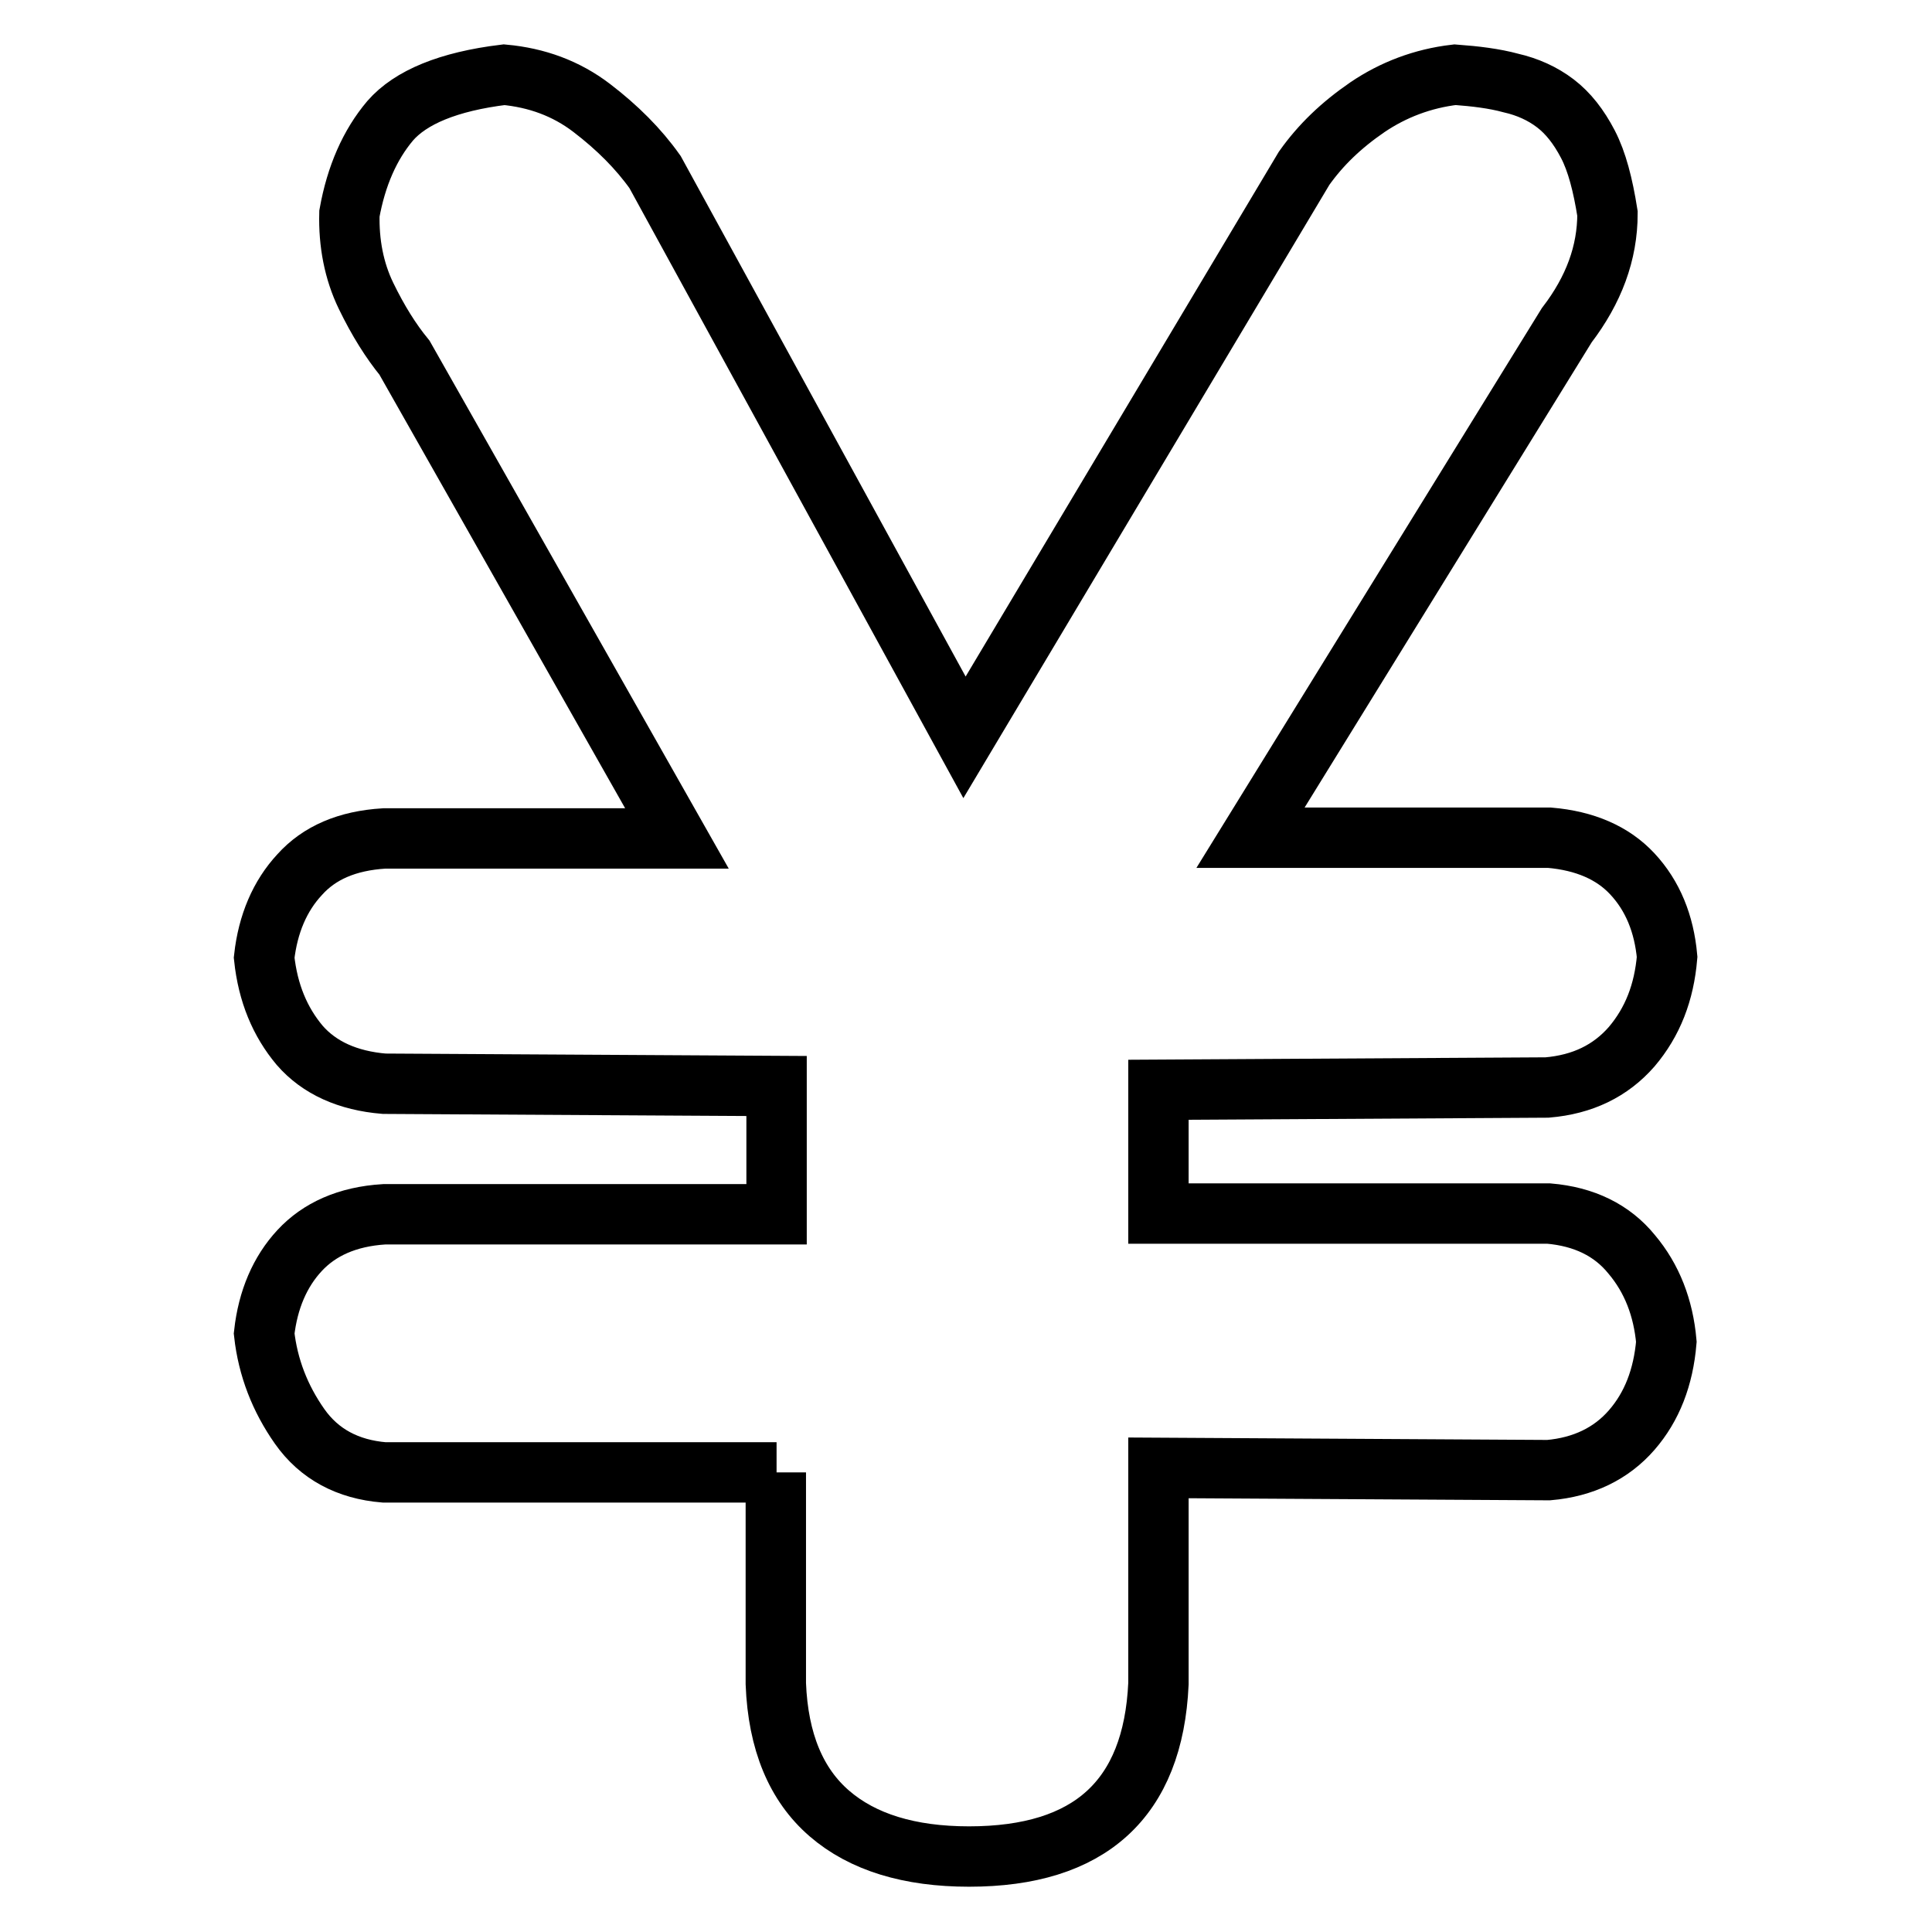 <?xml version="1.0" encoding="utf-8"?>
<!-- Svg Vector Icons : http://www.onlinewebfonts.com/icon -->
<!DOCTYPE svg PUBLIC "-//W3C//DTD SVG 1.1//EN" "http://www.w3.org/Graphics/SVG/1.1/DTD/svg11.dtd">
<svg version="1.1" xmlns="http://www.w3.org/2000/svg" xmlns:xlink="http://www.w3.org/1999/xlink" x="0px" y="0px" viewBox="0 0 256 256" enable-background="new 0 0 256 256" xml:space="preserve">
<g> <path stroke-width="8" fill-opacity="0" stroke="#000000"  d="M102.9,195.1h-52c-4.8-0.4-8.6-2.4-11.2-6.1c-2.6-3.7-4.2-7.8-4.7-12.3c0.5-4.5,2.1-8.2,4.7-11 s6.3-4.5,11.2-4.8h52v-17l-52-0.3c-4.8-0.4-8.6-2.1-11.2-5.1c-2.6-3.1-4.2-6.9-4.7-11.6c0.5-4.5,2.1-8.2,4.7-11 c2.6-2.9,6.3-4.5,11.2-4.8h38.8L53.6,47.4c-1.8-2.2-3.5-4.9-5.1-8.2c-1.6-3.3-2.3-7-2.2-10.9c0.9-5,2.7-9.1,5.4-12.3 c2.7-3.1,7.7-5.2,15.1-6.1c4.3,0.4,8.2,1.8,11.6,4.4c3.4,2.6,6.2,5.4,8.4,8.5l41,74.9l45-75.4c2.2-3.1,4.9-5.7,8.4-8.1 c3.4-2.3,7.3-3.8,11.6-4.3c2.7,0.2,5.2,0.5,7.4,1.1c2.2,0.5,4.2,1.4,5.9,2.7s3.1,3.1,4.3,5.4c1.2,2.3,2,5.4,2.6,9.2 c0,5.2-1.8,10.1-5.4,14.8L165.7,111h39.6c4.7,0.4,8.4,2,11,4.8c2.7,2.9,4.2,6.6,4.6,11c-0.4,4.7-1.9,8.6-4.7,11.9 c-2.8,3.2-6.5,5-11.2,5.4l-51.5,0.3v16.4h51.7c4.7,0.4,8.4,2.2,11,5.4c2.7,3.2,4.2,7.1,4.6,11.6c-0.4,4.7-1.9,8.6-4.6,11.7 c-2.7,3.1-6.4,4.9-11,5.3l-51.7-0.3v28.6c-0.7,15.3-9.1,22.9-25.1,22.9c-7.9,0-14.1-1.9-18.5-5.7c-4.4-3.8-6.8-9.5-7.1-17.2V195.1 L102.9,195.1z"/></g>
</svg>